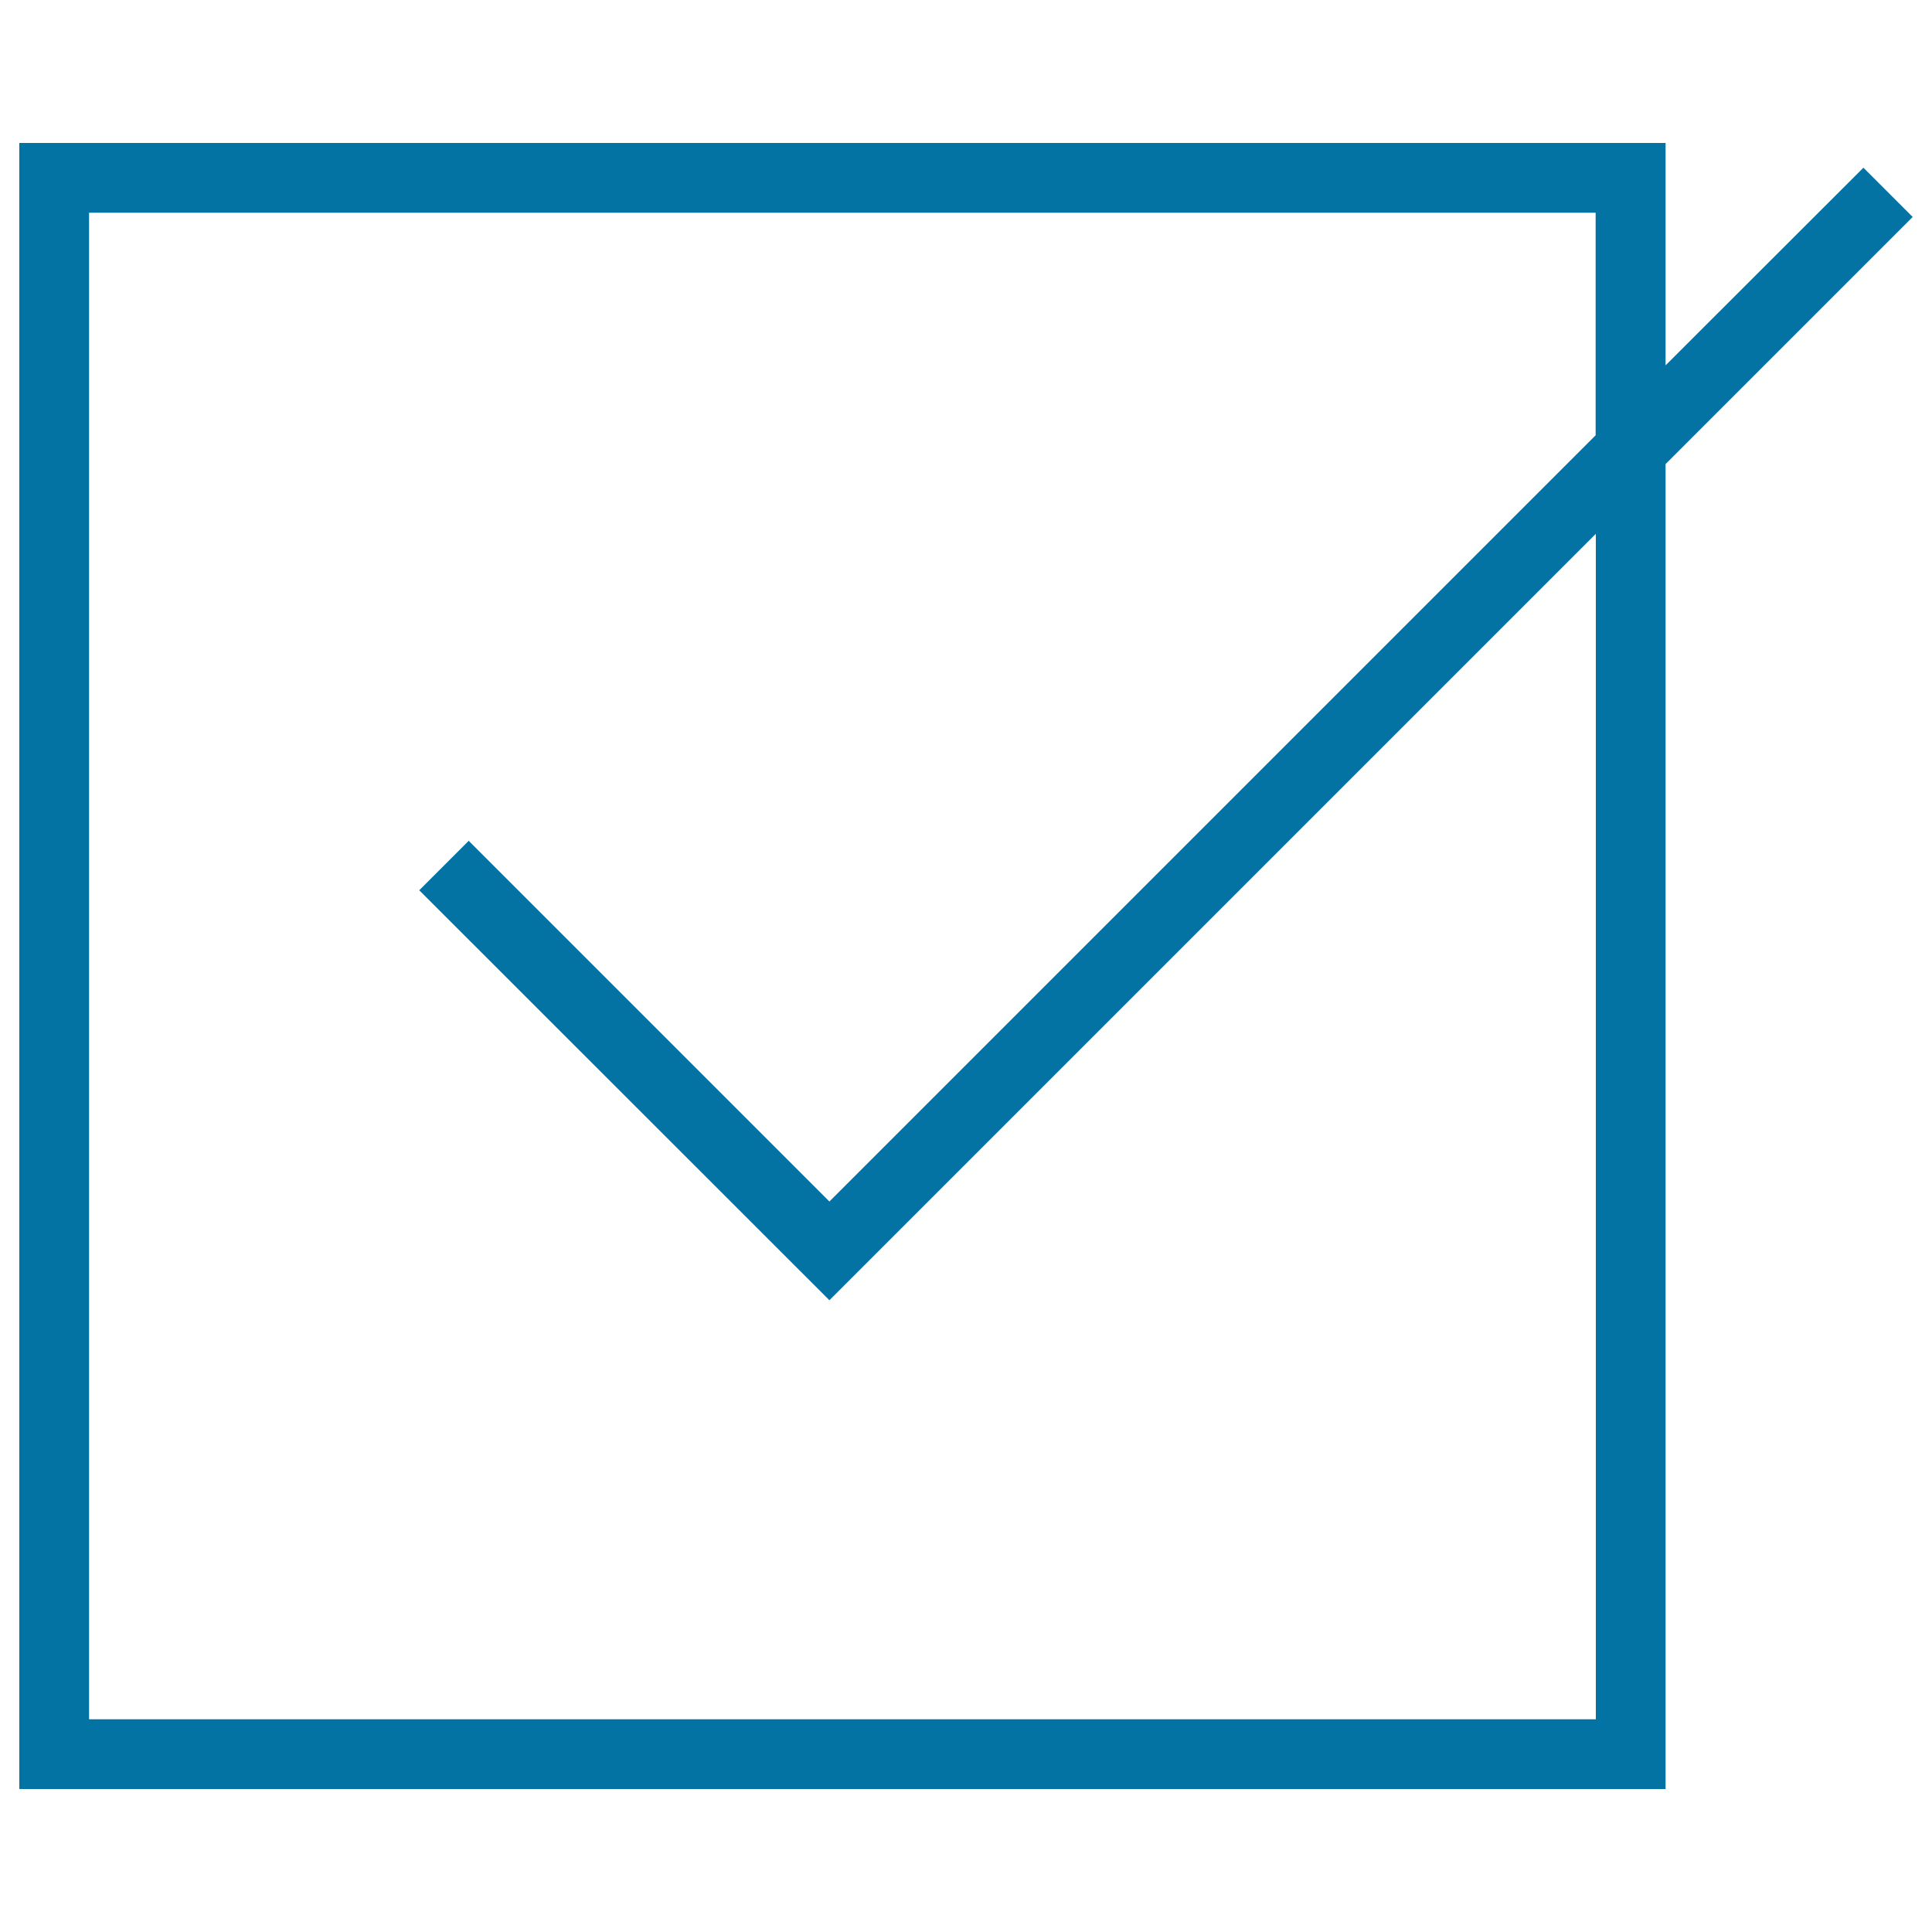 <svg xmlns="http://www.w3.org/2000/svg" viewBox="0 0 1000 1000" style="fill:#0273a2">
<title>Tick Box With A Check Mark SVG icon</title>
<g><path d="M990,112.3l-25.5-25.5L862.1,189.1V74H10V926h852.1V240.2L990,112.3z M825.9,889.9H46.1V110.1h779.8v115.2L429.3,621.9L242.6,435.2L217,460.8L429.3,673l396.7-396.7V889.9L825.9,889.9z"/></g>
</svg>